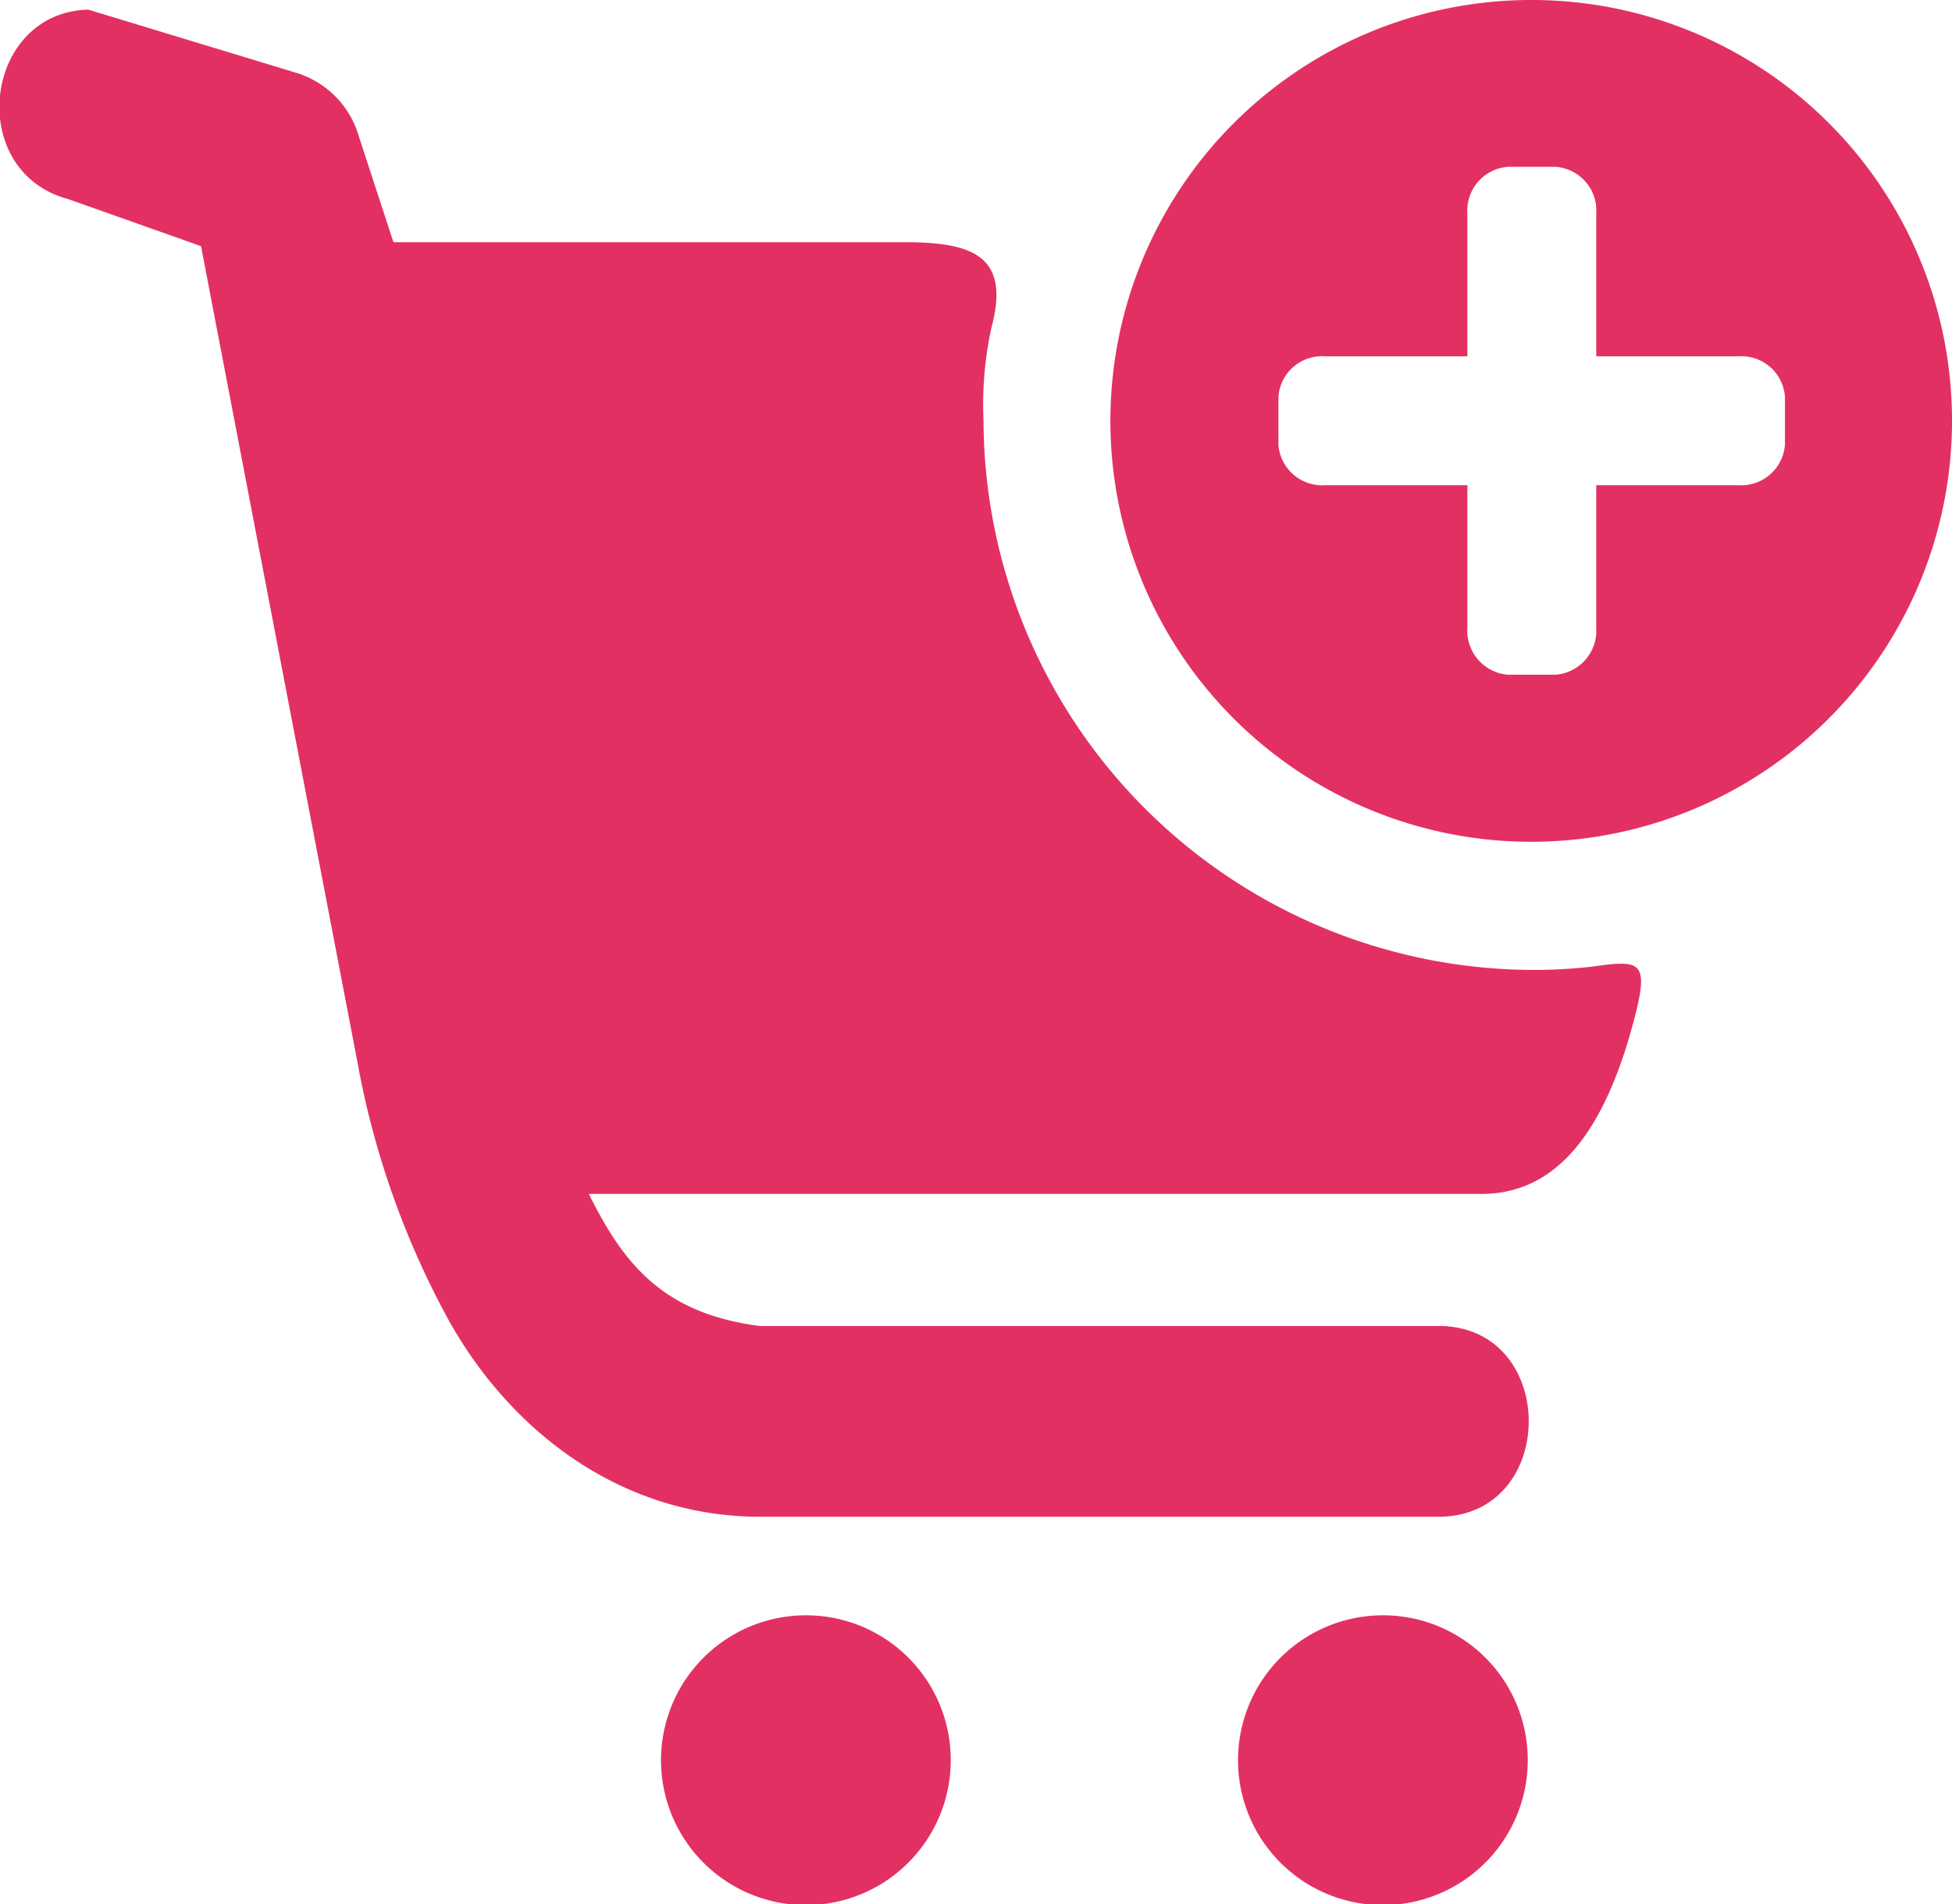 <svg id="Livello_1" data-name="Livello 1" xmlns="http://www.w3.org/2000/svg" viewBox="0 0 79.23 77.28"><defs><style>.cls-1{fill:#e33062;}</style></defs><path class="cls-1" d="M66.75,13.22h1.94a1.78,1.78,0,0,1,1.65,1.9v5.79h5.78A1.77,1.77,0,0,1,78,22.56V24.5a1.78,1.78,0,0,1-1.89,1.64H70.34v5.79a1.79,1.79,0,0,1-1.65,1.9H66.75a1.79,1.79,0,0,1-1.64-1.9V26.14H59.33a1.78,1.78,0,0,1-1.89-1.64V22.56a1.77,1.77,0,0,1,1.89-1.65h5.78V15.12A1.78,1.78,0,0,1,66.75,13.22Zm1-6.77A17.08,17.08,0,1,0,84.78,23.53,17.06,17.06,0,0,0,67.72,6.45Z" transform="translate(-5.55 -6.45)"/><path class="cls-1" d="M9.13,6.84c-4.27.12-5,6.57-.81,7.69l5.39,1.91,6.34,33.07a34.68,34.68,0,0,0,3.77,10.62C26.4,64.67,30.88,68,36.4,68H63.85c5,.09,5-7.84,0-7.74H36.4c-3.9-.5-5.52-2.47-6.95-5.36H65.68c3.32,0,5-3,6-6.36.9-3.15.61-3.16-1.54-2.86a21.19,21.19,0,0,1-2.4.13,22.37,22.37,0,0,1-22.27-22.3,14.6,14.6,0,0,1,.32-3.76c.78-2.9-.74-3.47-3.49-3.47l-20.78,0L20.12,12a3.8,3.8,0,0,0-2.56-2.6Z" transform="translate(-5.55 -6.45)"/><path class="cls-1" d="M61.68,72a5.88,5.88,0,1,0,5.88,5.88A5.87,5.87,0,0,0,61.68,72ZM38.27,72a5.88,5.88,0,1,0,5.87,5.88A5.87,5.87,0,0,0,38.27,72Z" transform="translate(-5.55 -6.45)"/></svg>